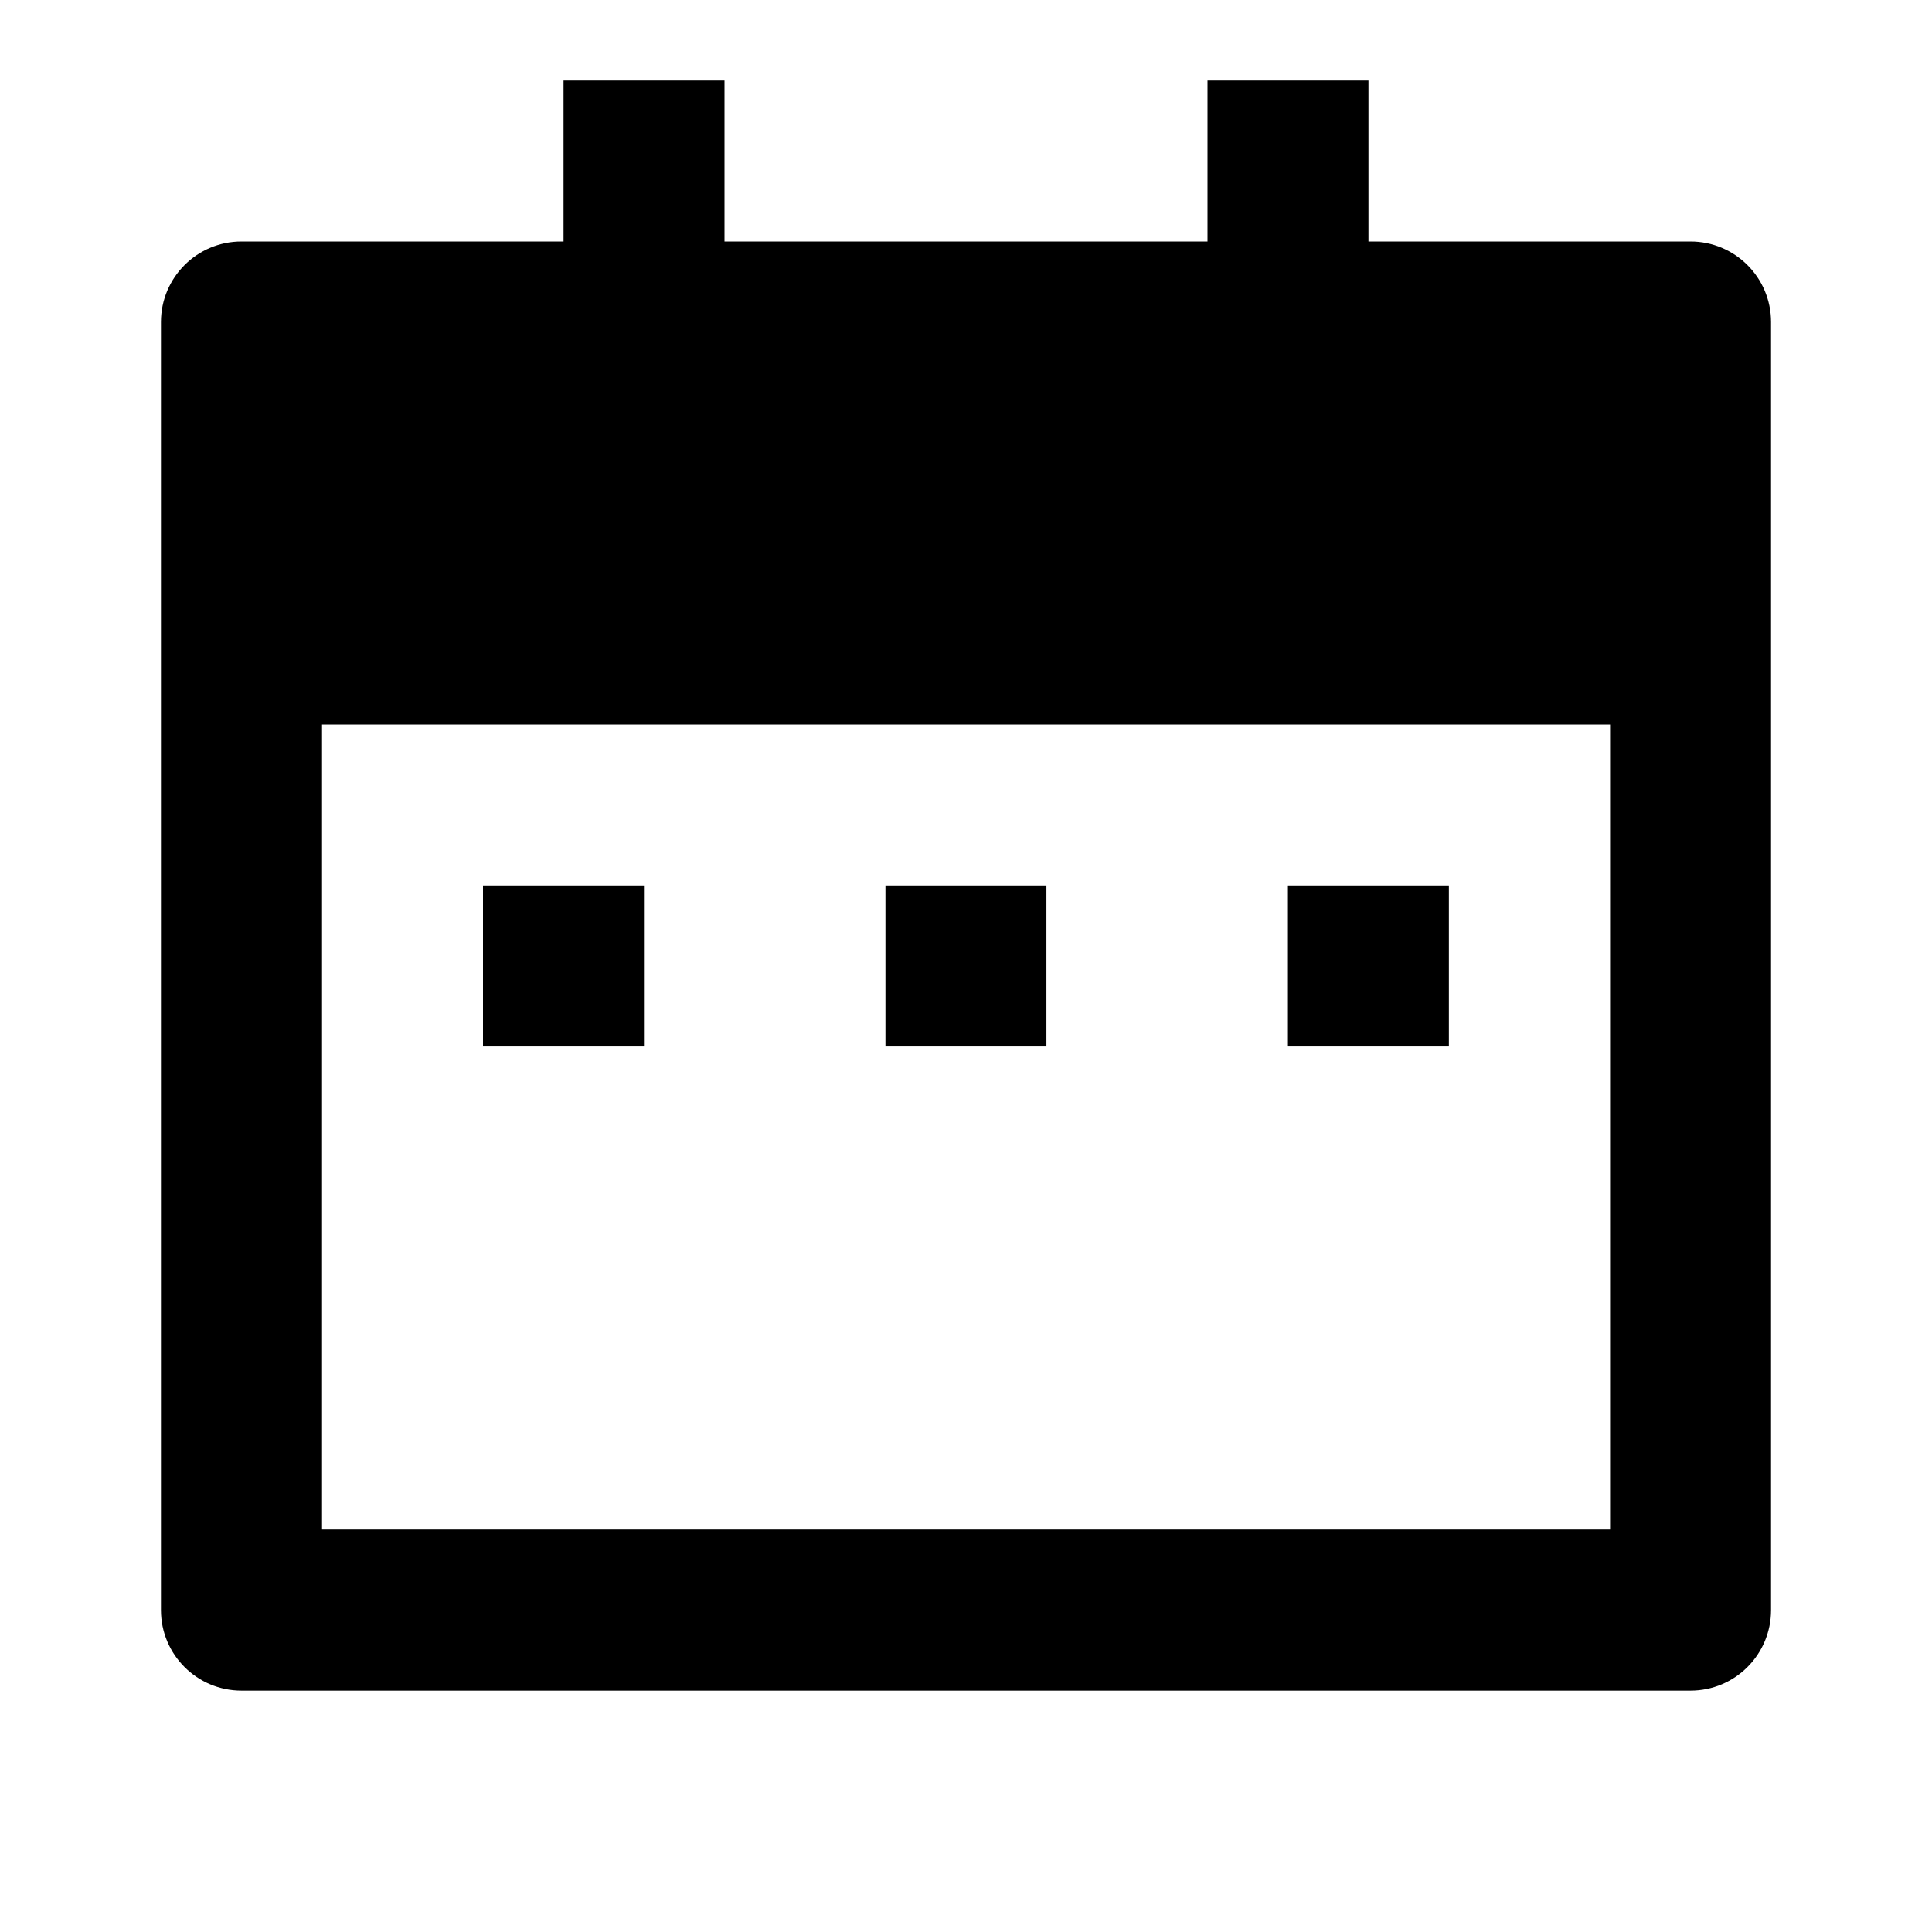 <?xml version="1.0" encoding="UTF-8"?> <svg xmlns="http://www.w3.org/2000/svg" viewBox="0 0 16 16" fill="#000000" id="Calendar-2-Fill--Streamline-Remix-Fill" height="16" width="16"><desc>Calendar 2 Fill Streamline Icon: https://streamlinehq.com</desc><path d="M11.333 2h2.667c0.368 0 0.667 0.298 0.667 0.667v10.667c0 0.368 -0.298 0.667 -0.667 0.667H2c-0.368 0 -0.667 -0.298 -0.667 -0.667V2.667c0 -0.368 0.298 -0.667 0.667 -0.667h2.667V0.667h1.333v1.333h4V0.667h1.333v1.333ZM2.667 6v6.667h10.667V6H2.667Zm1.333 1.333h1.333v1.333H4v-1.333Zm3.333 0h1.333v1.333h-1.333v-1.333Zm3.333 0h1.333v1.333h-1.333v-1.333Z" stroke-width="0.667"></path></svg> 